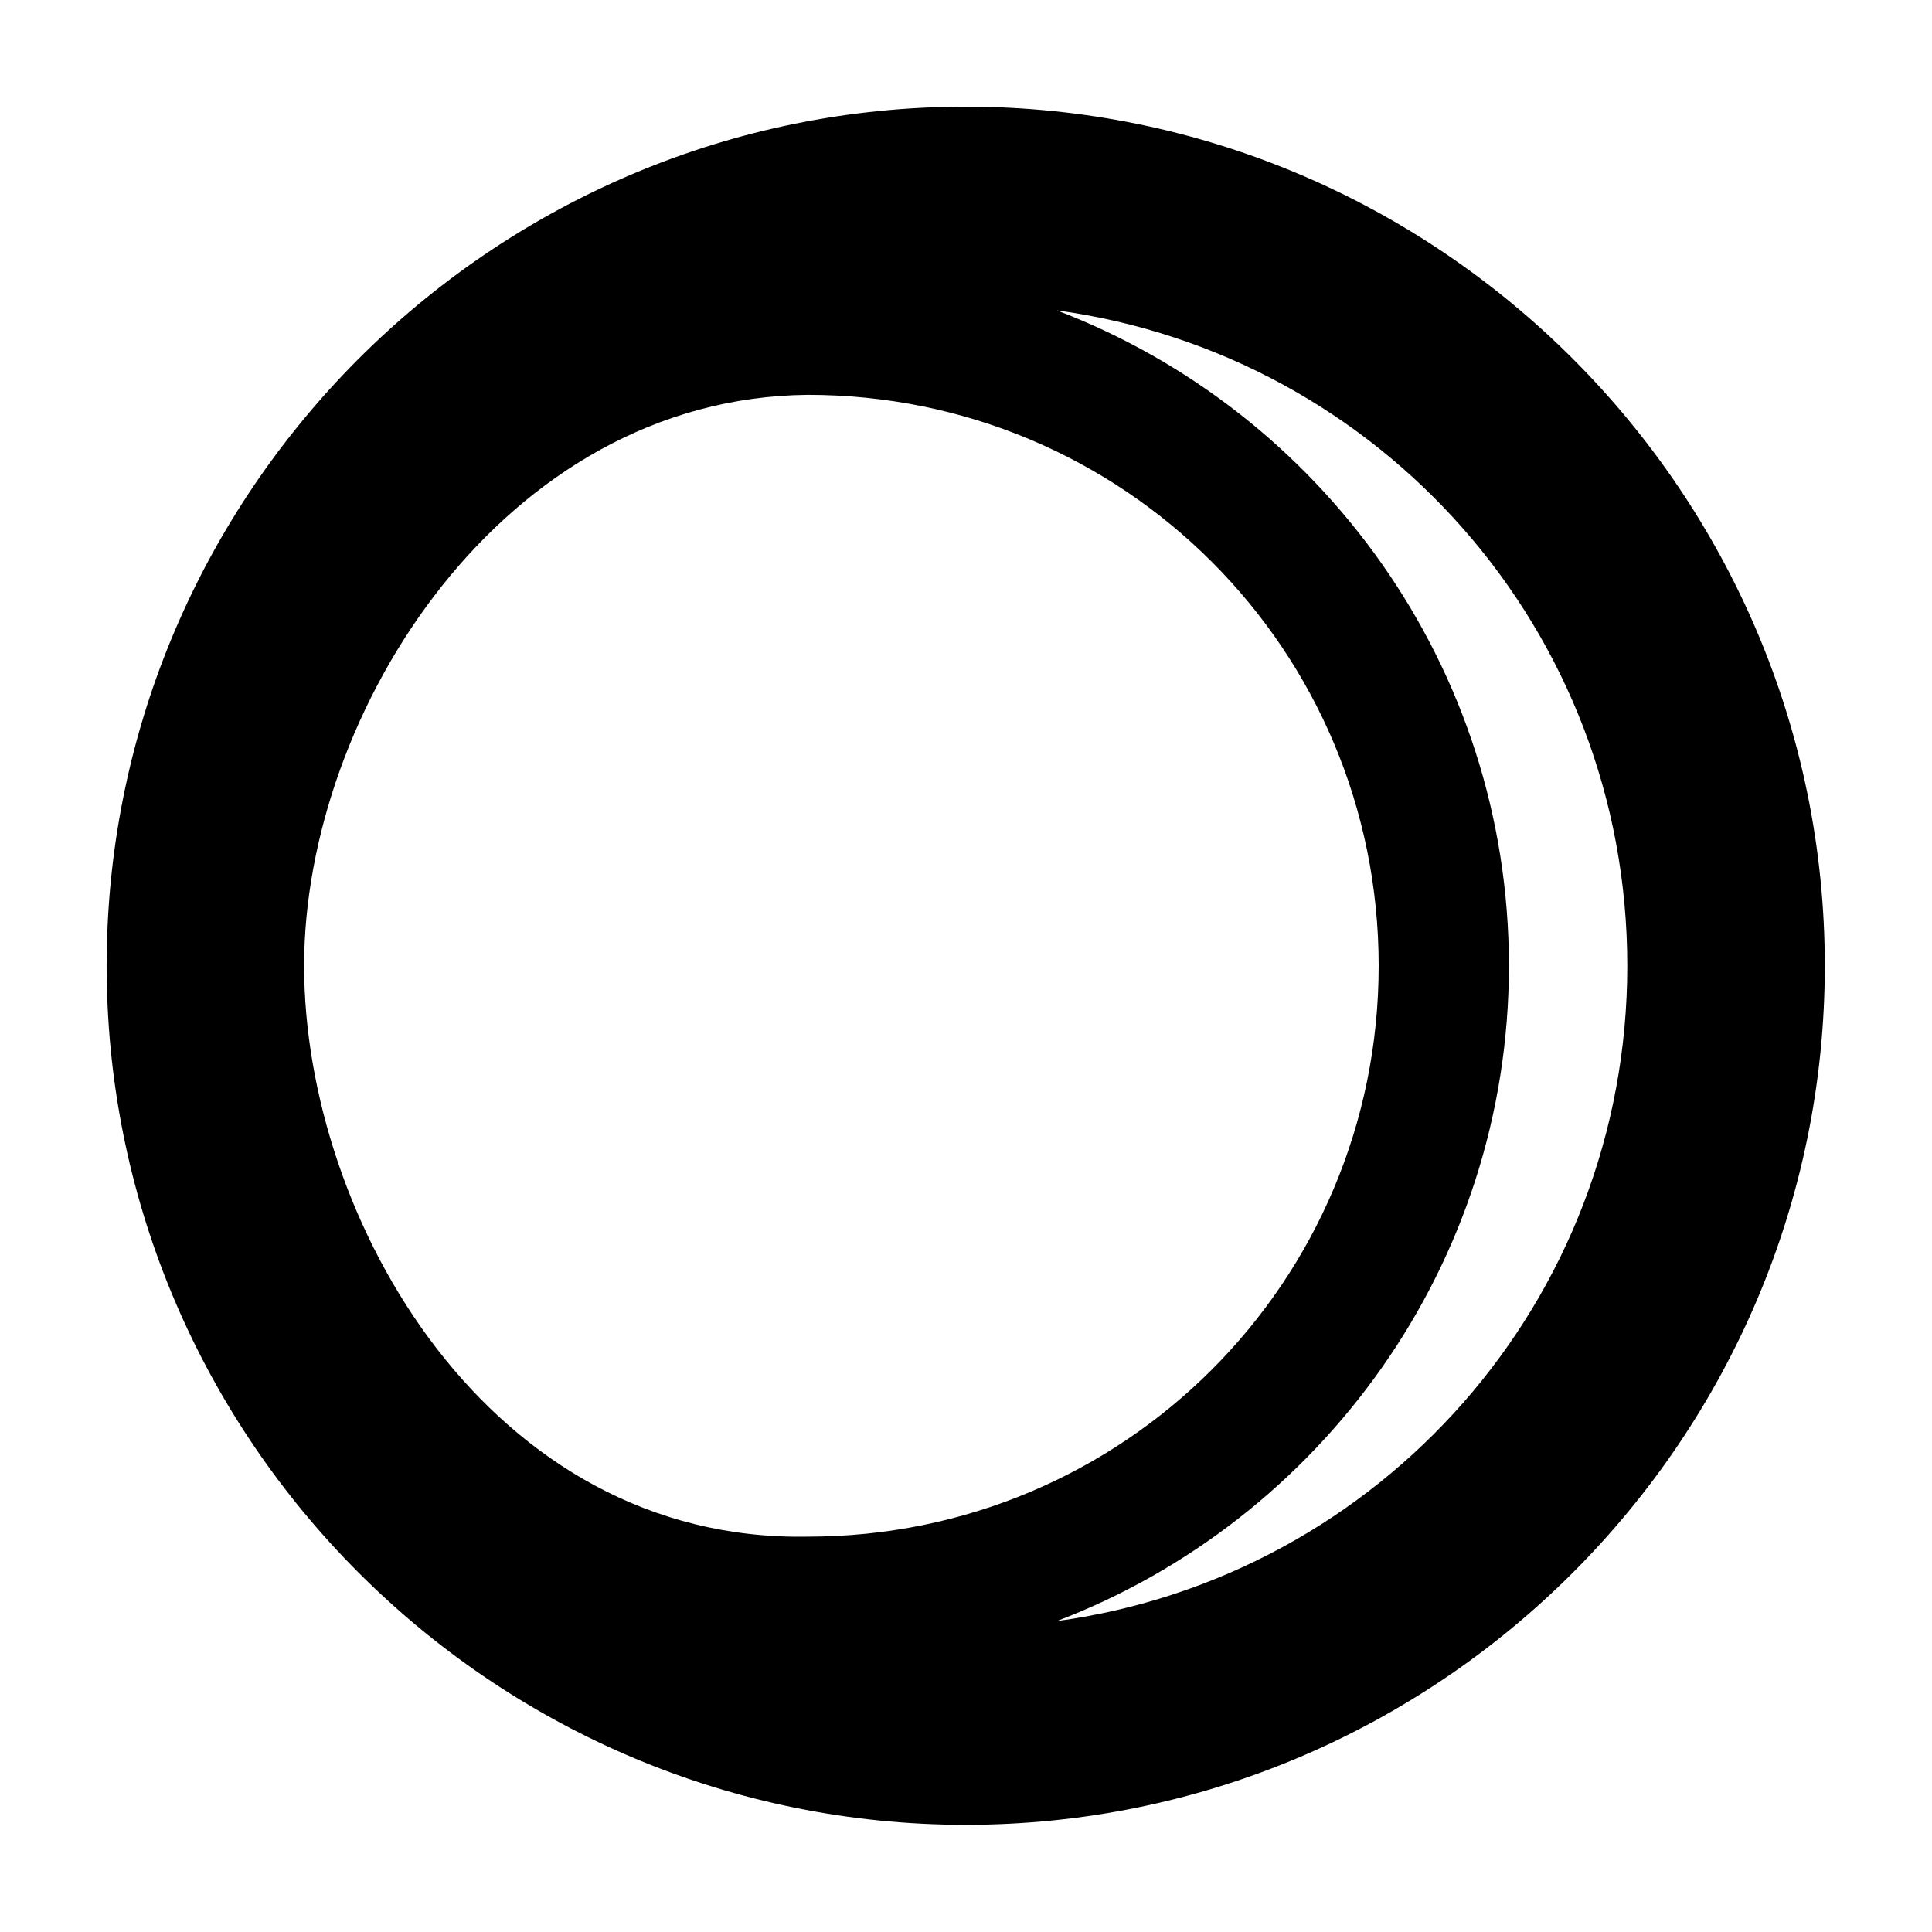 <?xml version="1.0" encoding="UTF-8" standalone="no"?>
<svg
   fill="none"
   viewBox="0 0 128 128"
   version="1.1"
   id="svg1"
   sodipodi:docname="favicon.svg"
   inkscape:version="1.4.1 (93de688d07, 2025-03-30)"
   xmlns:inkscape="http://www.inkscape.org/namespaces/inkscape"
   xmlns:sodipodi="http://sodipodi.sourceforge.net/DTD/sodipodi-0.dtd"
   xmlns="http://www.w3.org/2000/svg"
   xmlns:svg="http://www.w3.org/2000/svg">
  <defs
     id="defs1" />
  <sodipodi:namedview
     id="namedview1"
     pagecolor="#ffffff"
     bordercolor="#000000"
     borderopacity="0.25"
     inkscape:showpageshadow="2"
     inkscape:pageopacity="0.0"
     inkscape:pagecheckerboard="0"
     inkscape:deskcolor="#d1d1d1"
     inkscape:zoom="3.5414945"
     inkscape:cx="-2.96485"
     inkscape:cy="68.615101"
     inkscape:window-width="3840"
     inkscape:window-height="2091"
     inkscape:window-x="0"
     inkscape:window-y="0"
     inkscape:window-maximized="1"
     inkscape:current-layer="svg1" />
  <style
     id="style1">
        path { fill: #000; }
        @media (prefers-color-scheme: dark) {
            path { fill: #FFF; }
        }
    </style>
  <g
     id="g2"
     style="fill:#000000;fill-opacity:1"
     transform="matrix(1.237,0,0,1.237,-1.488,-65.924)">
    <g
       id="g1"
       style="fill:#000000;fill-opacity:1"
       transform="matrix(0.407,0,0,0.407,10.055,44.519)">
      <path
         id="path1"
         style="color:#000000;font-style:normal;font-variant:normal;font-weight:normal;font-stretch:normal;font-size:medium;line-height:normal;font-family:sans-serif;font-variant-ligatures:normal;font-variant-position:normal;font-variant-caps:normal;font-variant-numeric:normal;font-variant-alternates:normal;font-variant-east-asian:normal;font-feature-settings:normal;font-variation-settings:normal;text-indent:0;text-align:start;text-decoration:none;text-decoration-line:none;text-decoration-style:solid;text-decoration-color:#000000;letter-spacing:normal;word-spacing:normal;text-transform:none;writing-mode:lr-tb;direction:ltr;text-orientation:mixed;dominant-baseline:auto;baseline-shift:baseline;text-anchor:start;white-space:normal;shape-padding:0;shape-margin:0;inline-size:0;clip-rule:nonzero;display:inline;overflow:visible;visibility:visible;opacity:1;isolation:auto;mix-blend-mode:normal;color-interpolation:sRGB;color-interpolation-filters:linearRGB;solid-color:#000000;solid-opacity:1;vector-effect:none;fill:#000000;fill-opacity:1;fill-rule:nonzero;stroke:none;stroke-width:39.985;stroke-linecap:round;stroke-linejoin:round;stroke-miterlimit:4;stroke-dasharray:none;stroke-dashoffset:0;stroke-opacity:1;color-rendering:auto;image-rendering:auto;shape-rendering:auto;text-rendering:auto;enable-background:accumulate;stop-color:#000000;stop-opacity:1"
         d="m 200.031,222.926 c -94.584,0 -171.899,76.105 -173.877,170.229 -3.36e-4,0.013 -0.002,0.026 -0.002,0.039 -0.025,1.216 -0.047,2.434 -0.047,3.656 0,1.236 0.017,2.469 0.049,3.697 1.979,94.122 79.294,170.229 173.877,170.229 95.819,0 173.926,-78.106 173.926,-173.926 0,-95.819 -78.106,-173.924 -173.926,-173.924 z m 18.432,41.242 c 65.423,8.928 115.508,64.729 115.508,132.682 0,67.951 -50.082,123.751 -115.502,132.682 53.442,-20.388 91.535,-72.187 91.535,-132.682 0,-60.497 -38.096,-112.295 -91.541,-132.682 z m -50.408,17.102 c 63.99,0 115.584,51.59 115.584,115.58 0,63.99 -51.594,115.582 -115.584,115.582 C 103.668,513.598 66.092,448.226 66.092,396.85 66.092,345.474 106.39,281.868 168.055,281.27 Z"
         transform="matrix(0.65,0,0,0.65,-24.688,-109.308)"
         sodipodi:nodetypes="cscscsscccscsccscac" />
    </g>
  </g>
</svg>
